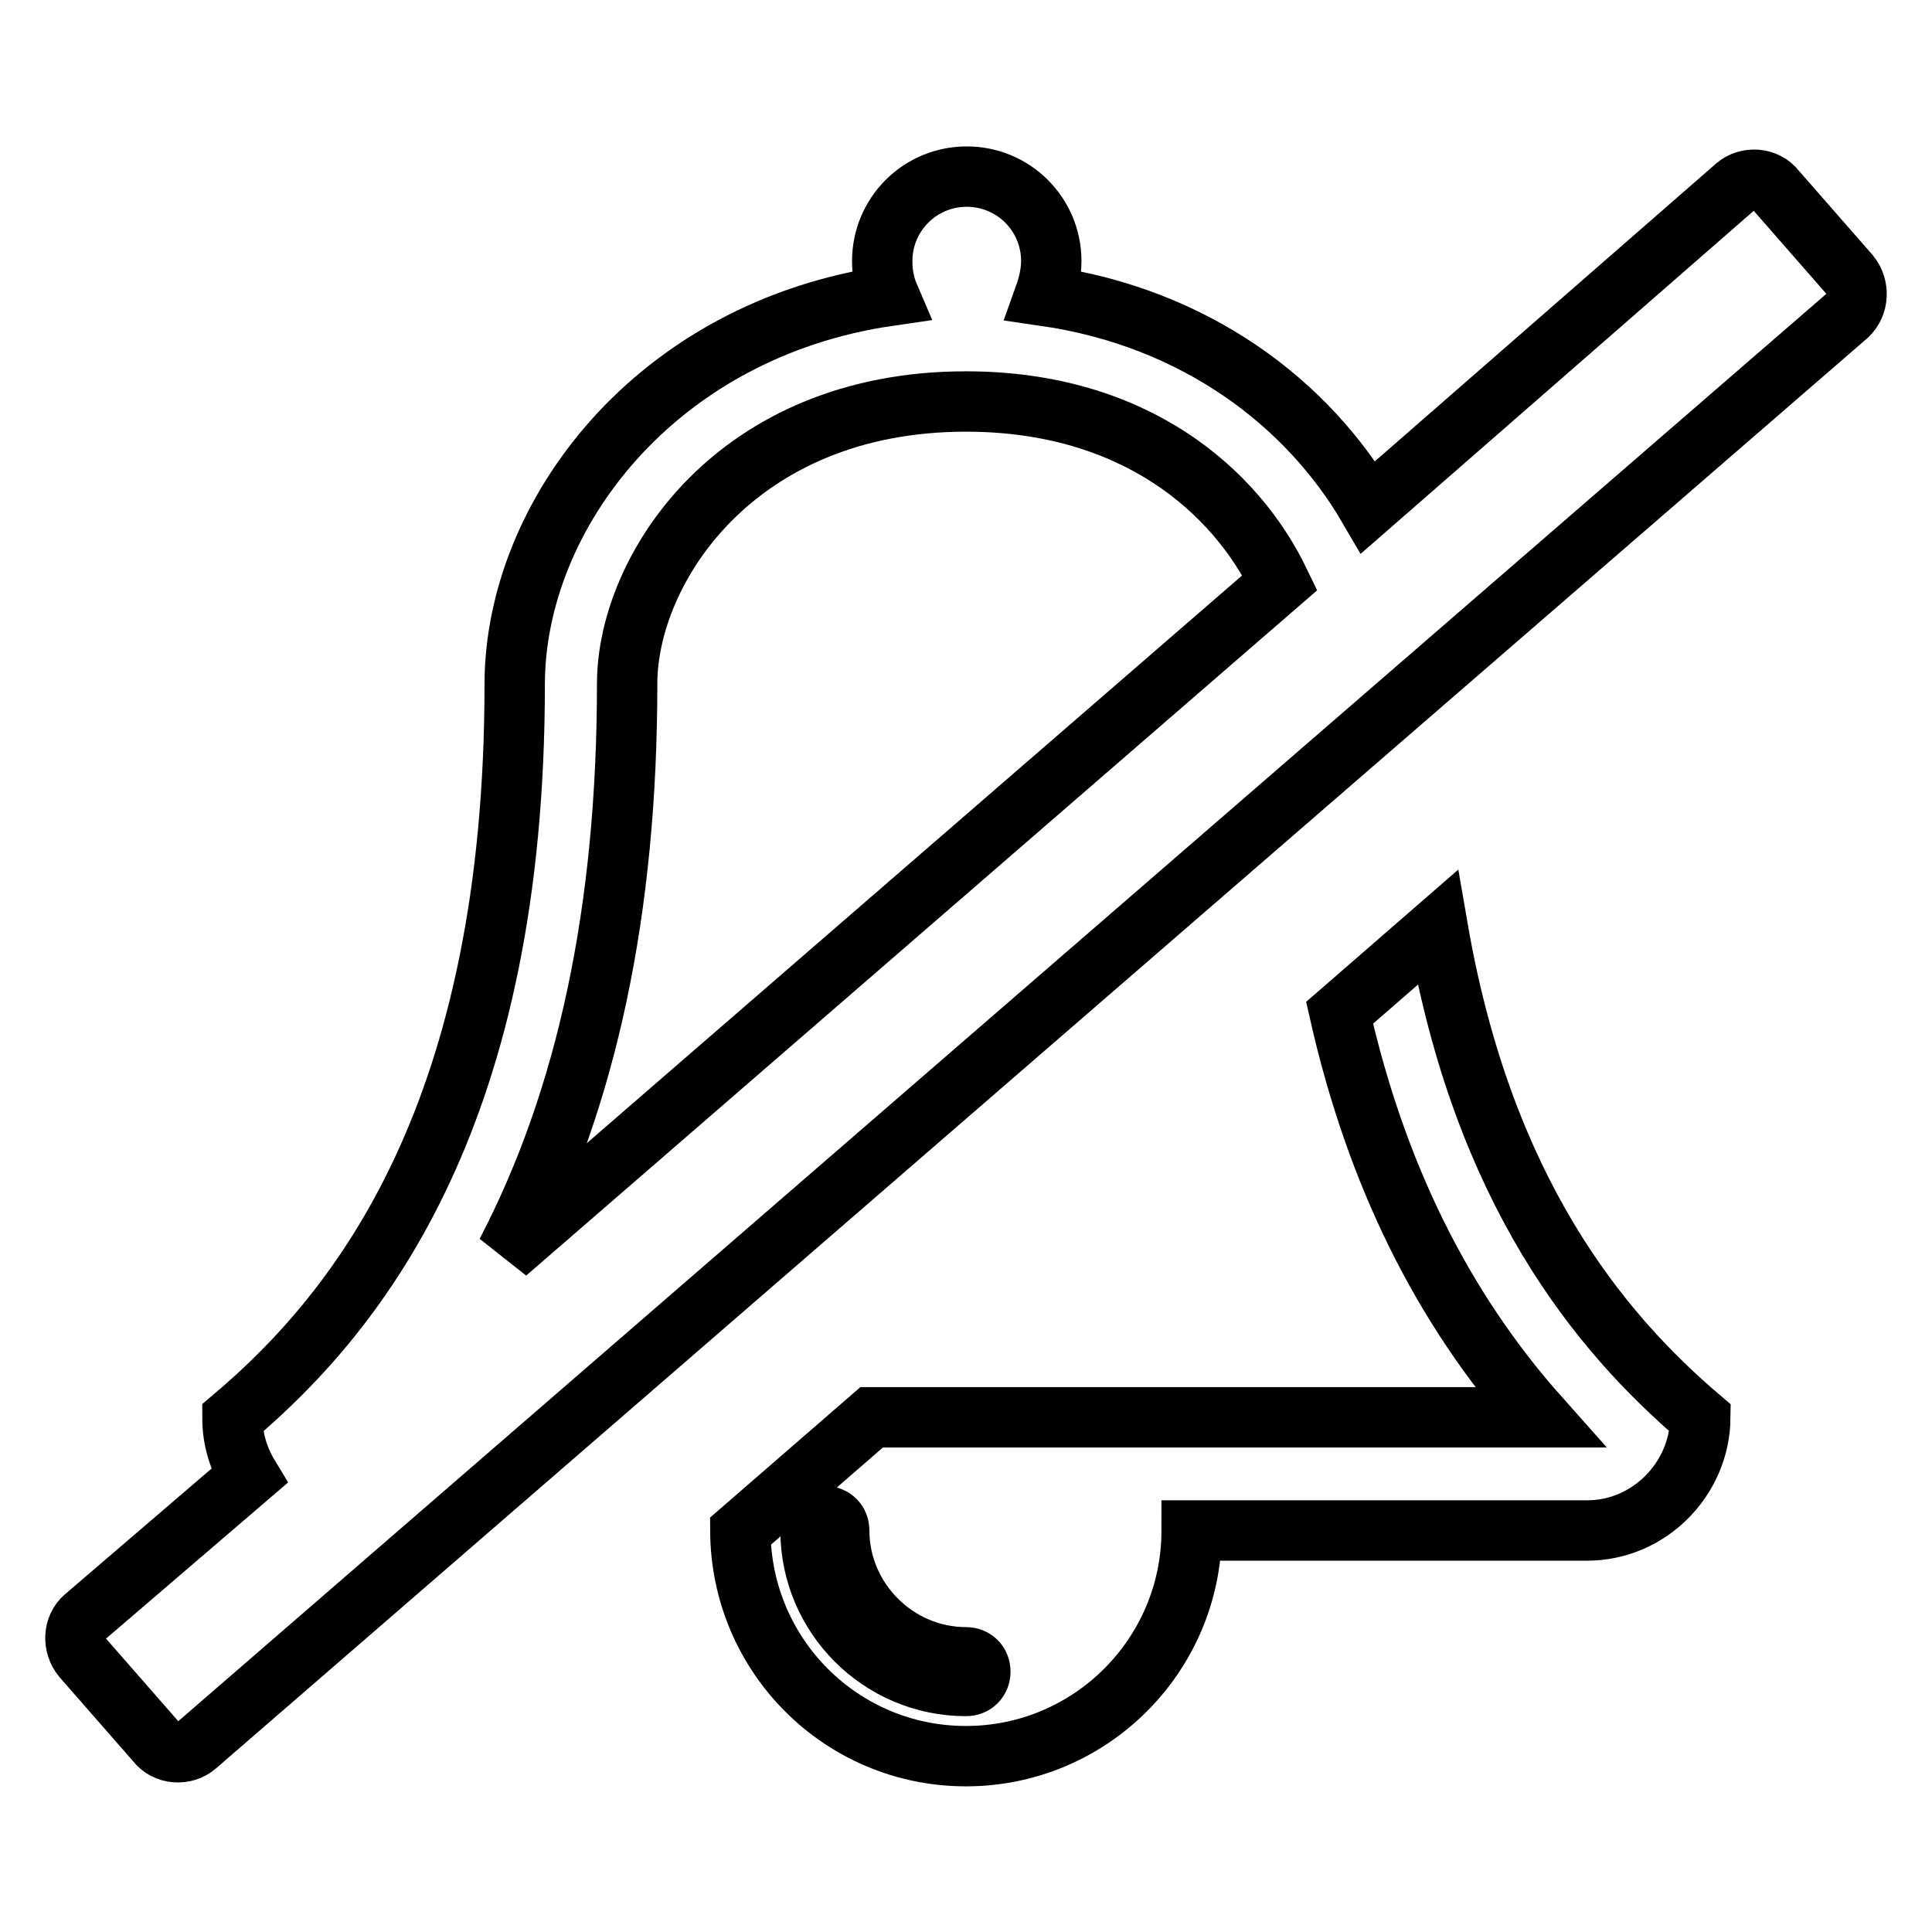 <?xml version="1.0" encoding="utf-8"?>
<!-- Svg Vector Icons : http://www.onlinewebfonts.com/icon -->
<!DOCTYPE svg PUBLIC "-//W3C//DTD SVG 1.1//EN" "http://www.w3.org/Graphics/SVG/1.1/DTD/svg11.dtd">
<svg version="1.1" xmlns="http://www.w3.org/2000/svg" xmlns:xlink="http://www.w3.org/1999/xlink" x="0px" y="0px" viewBox="0 0 256 256" enable-background="new 0 0 256 256" xml:space="preserve">
<g> <path stroke-width="8" fill-opacity="0" stroke="#000000"  d="M245.1,36.4c1.3,1.6,1.2,4-0.3,5.4L26,231.3c-1.5,1.3-4,1.2-5.3-0.5l-9.8-11.2c-1.3-1.6-1.2-4,0.3-5.3 L33,195.6c-1.4-2.3-2.2-4.9-2.2-7.7c17.3-14.6,37.4-40.8,37.4-97.2c0-22.4,18.6-47,49.6-51.5c-0.6-1.4-0.9-2.9-0.9-4.6 c0-6.2,5-11.2,11.2-11.2c6.2,0,11.2,5,11.2,11.2c0,1.6-0.4,3.2-0.9,4.6c20.1,2.9,34.9,14.3,42.9,28L230,24.7c1.5-1.3,4-1.2,5.3,0.5 L245.1,36.4z M169.6,77.2c-5.9-12.3-19.4-24-41.6-24c-30.6,0-44.9,22.3-44.9,37.4c0,29.9-5.3,54.9-16,75.4L169.6,77.2z  M210.3,202.8h-52.4c0,16.5-13.4,29.9-29.9,29.9c-16.5,0-29.8-13.3-29.9-29.8l17.4-15.1H204c-13-14.6-21.7-32.4-26.5-53.6l13-11.3 c6,34.8,21.3,53.5,34.8,65C225.2,196,218.5,202.8,210.3,202.8z M128,219.6c-9.2,0-16.8-7.6-16.8-16.8c0-1.1-0.8-1.9-1.9-1.9 c-1.1,0-1.9,0.8-1.9,1.9c0,11.3,9.2,20.6,20.6,20.6c1.1,0,1.9-0.8,1.9-1.9S129.1,219.6,128,219.6z"/></g>
</svg>